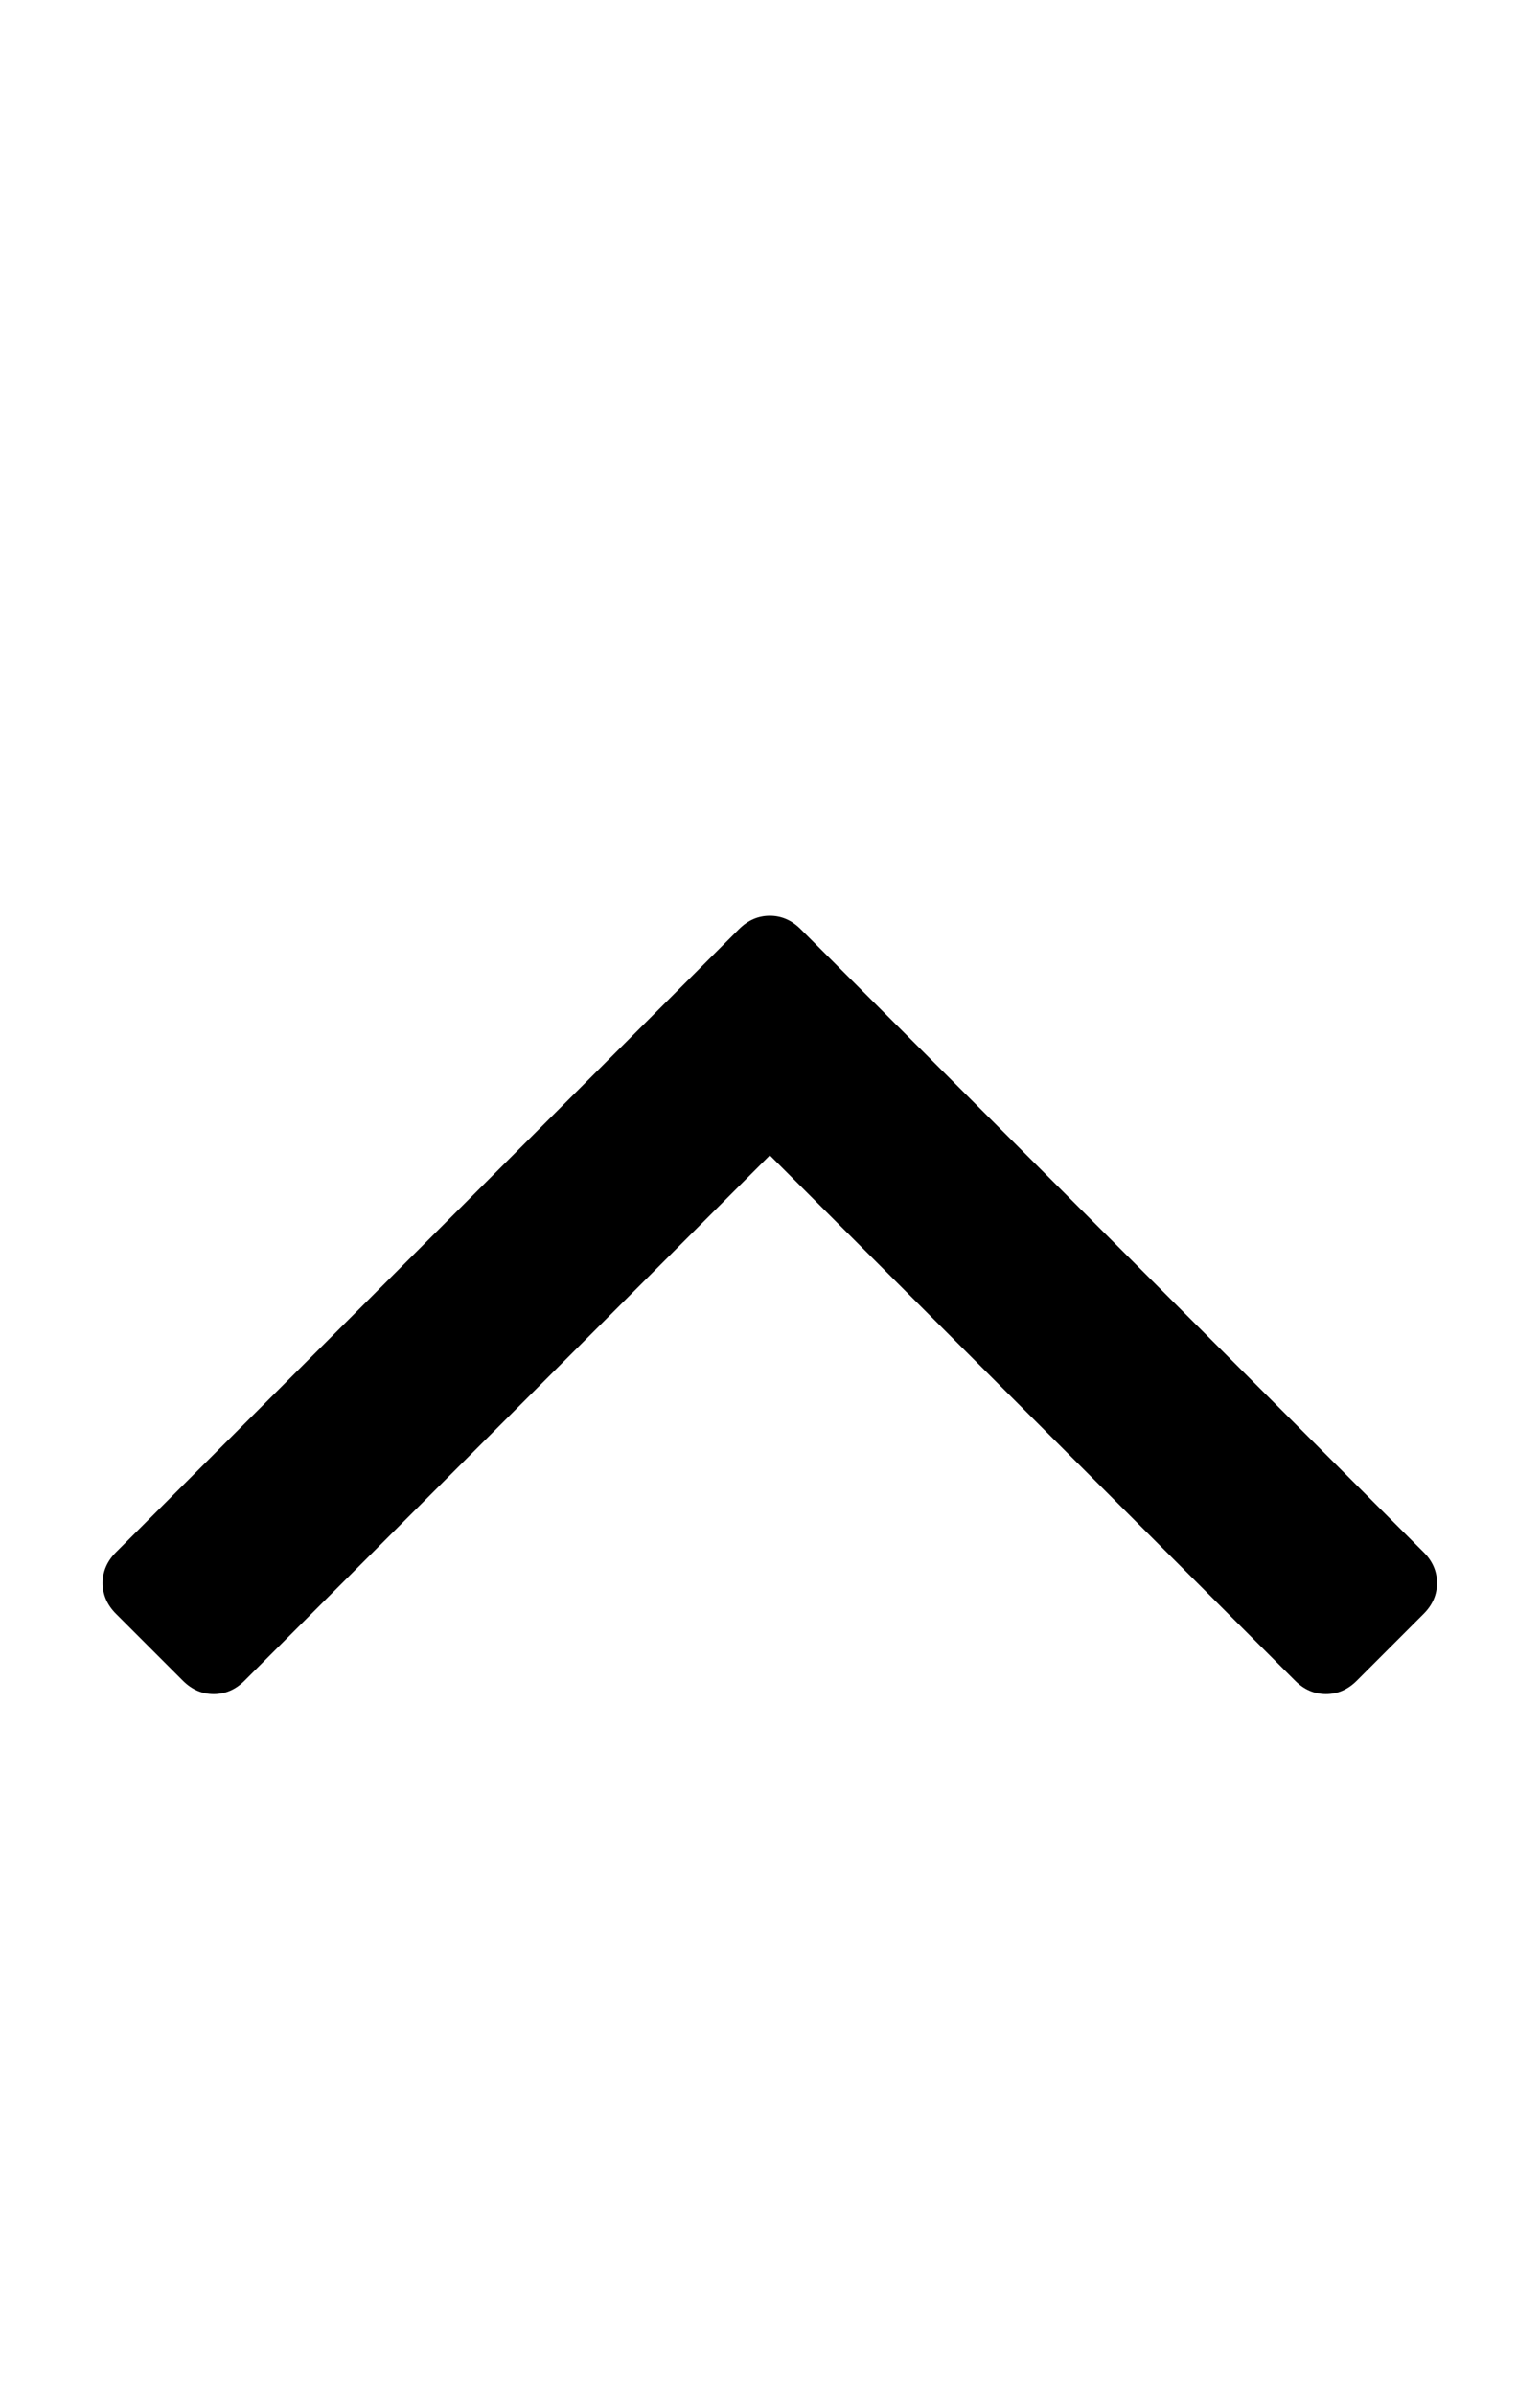 <svg xmlns="http://www.w3.org/2000/svg" width="9" height="14" viewBox="0 0 9 14"><path d="M8.398 9.25q0 .102-.078.18l-.391.391q-.078.078-.18.078t-.18-.078l-3.07-3.07-3.07 3.07q-.078.078-.18.078t-.18-.078L.678 9.43Q.6 9.352.6 9.25t.078-.18l3.641-3.641q.078-.078.18-.078t.18.078L8.32 9.07q.078.078.078.18z"/></svg>